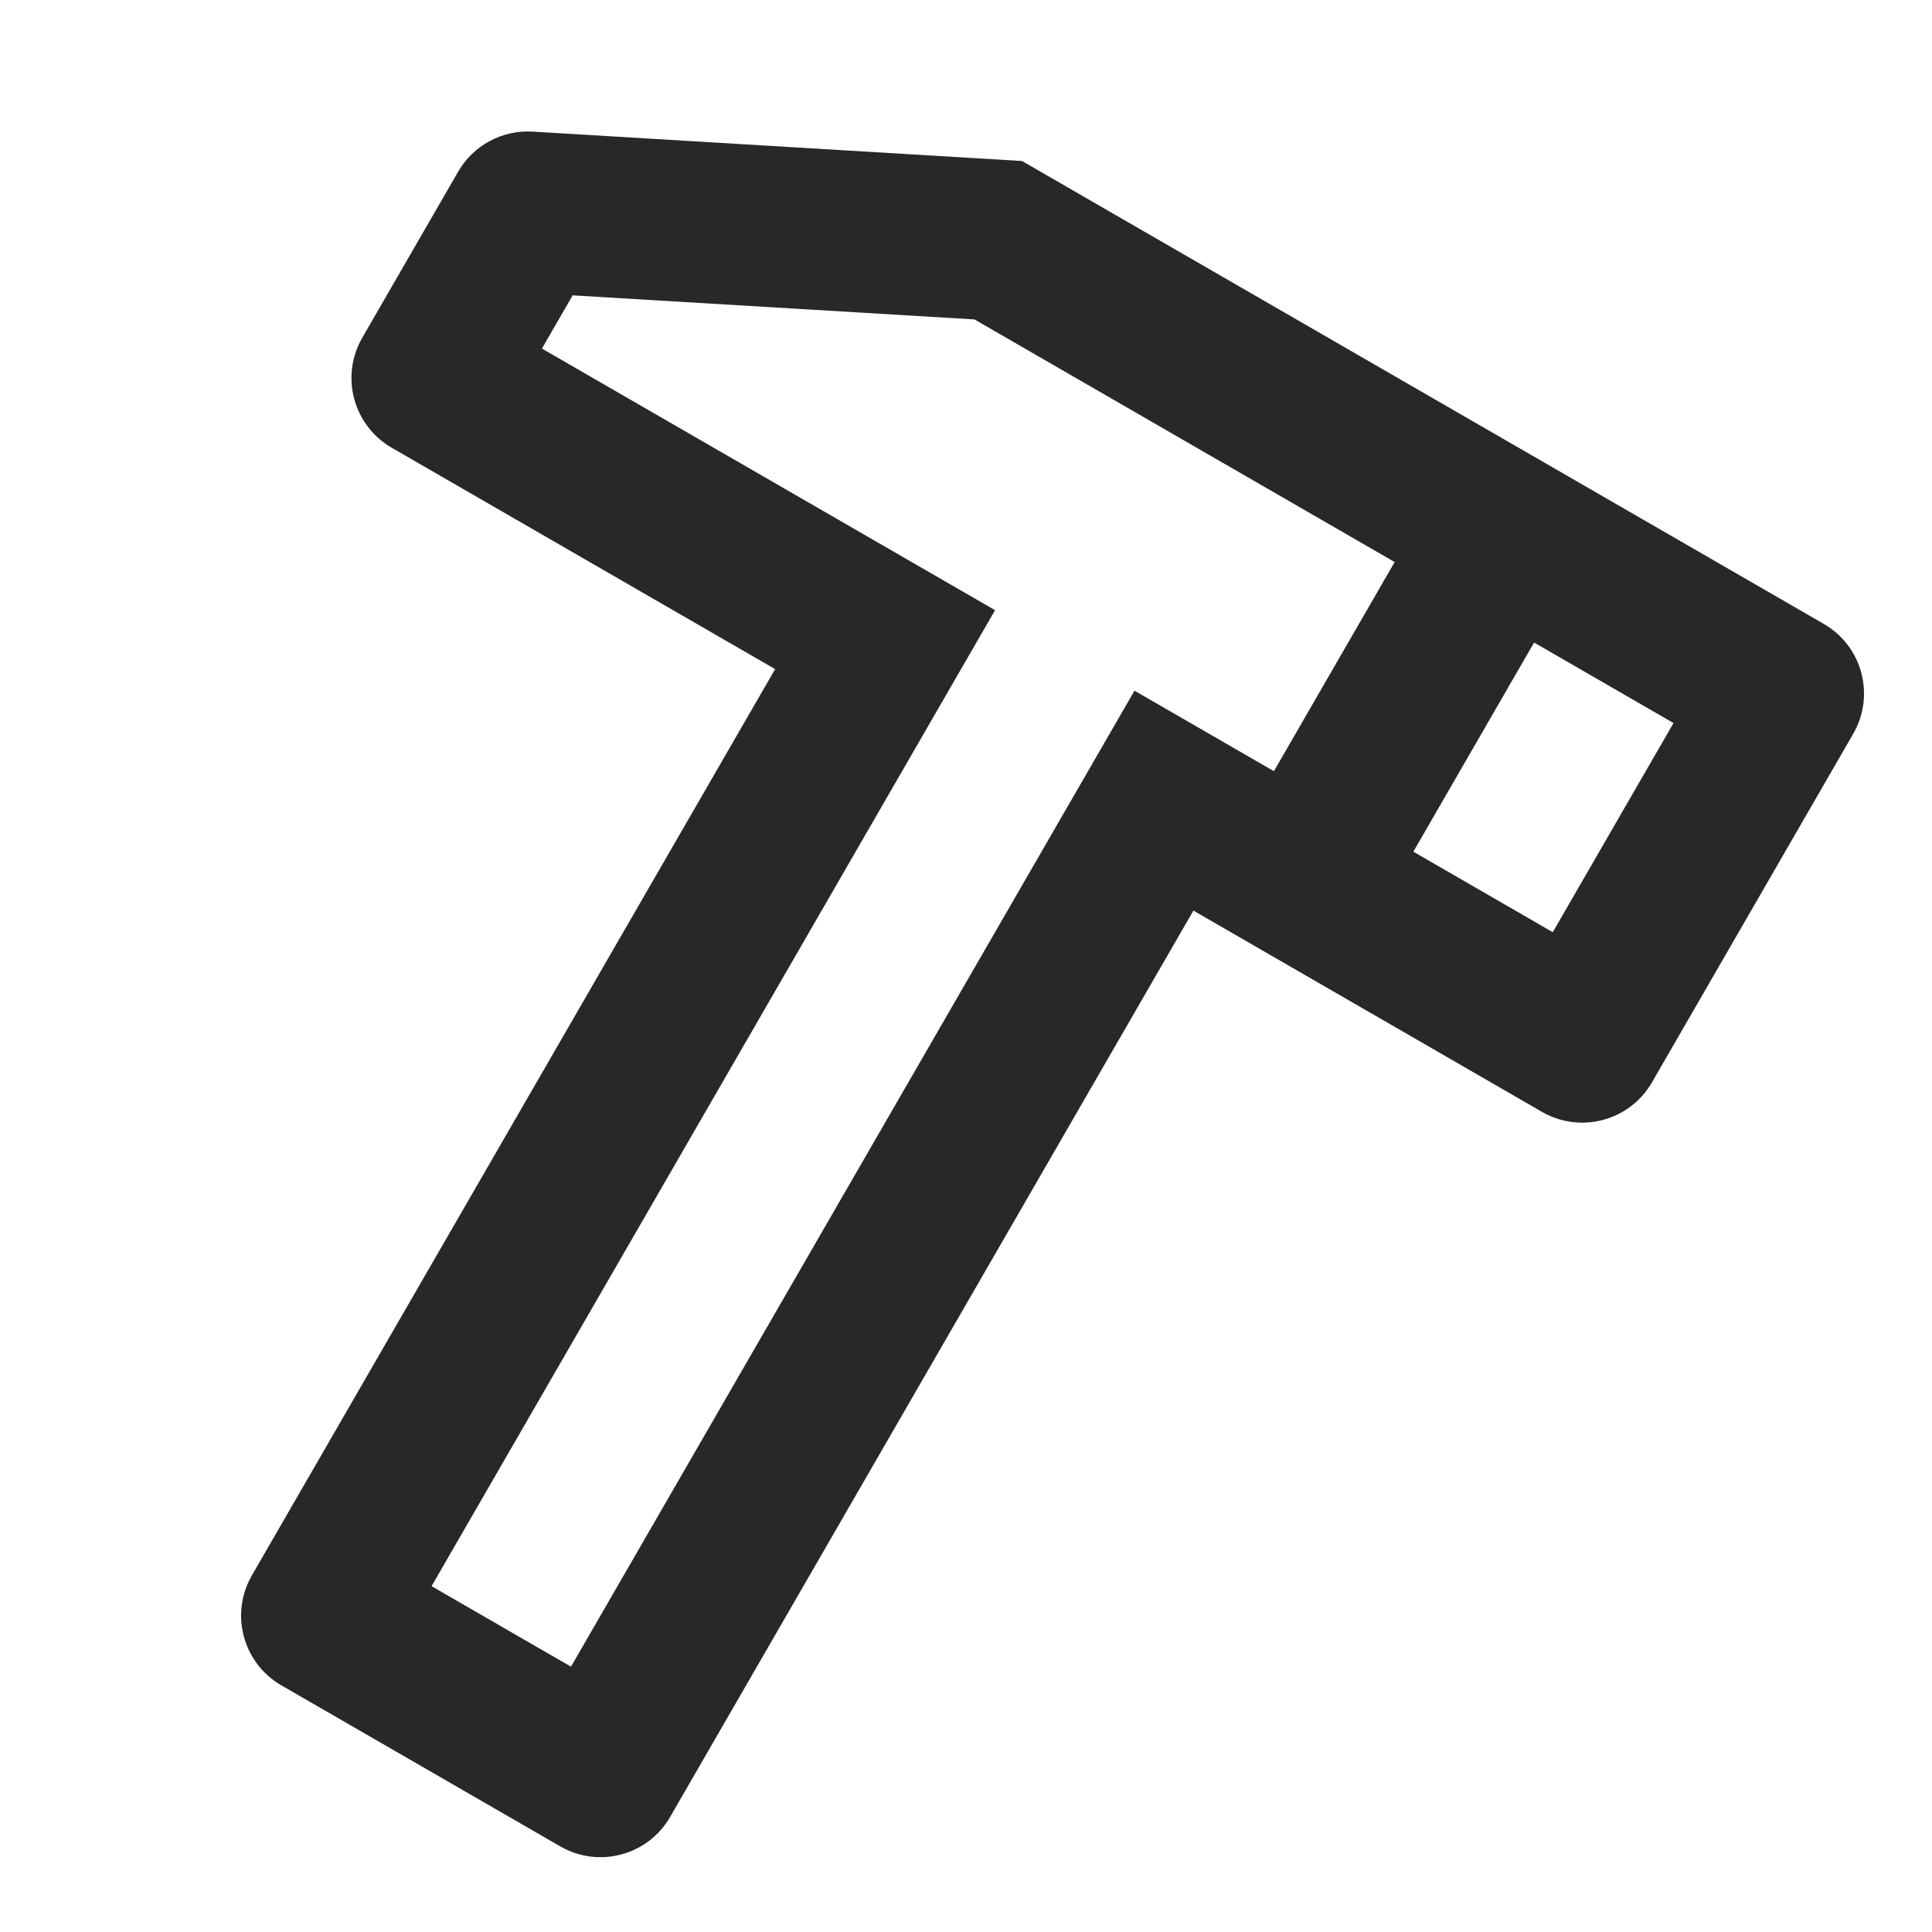 <svg width="24" height="24" viewBox="0 0 24 24" fill="none" xmlns="http://www.w3.org/2000/svg">
<g clip-path="url(#clip0_434_1750)">
<path d="M22.655 7.75C23.134 8.026 23.298 8.638 23.021 9.116L20.521 13.446C20.245 13.924 19.634 14.088 19.155 13.812L14.825 11.312L8.325 22.57C8.049 23.049 7.438 23.213 6.959 22.936L3.495 20.936C3.017 20.66 2.853 20.049 3.129 19.57L9.629 8.312L4.866 5.562C4.388 5.286 4.224 4.674 4.5 4.196L5.691 2.133C5.88 1.805 6.239 1.612 6.617 1.635L12.696 2L22.655 7.75ZM17.325 6.982L12.105 3.968L7.114 3.669L6.732 4.33L12.361 7.58L5.361 19.704L7.093 20.704L14.093 8.58L15.825 9.58L17.325 6.982ZM20.789 8.982L19.057 7.982L17.557 10.58L19.289 11.58L20.789 8.982Z" fill="#282828"/>
</g>
<defs>
<clipPath id="clip0_434_1750">
<rect width="24" height="24" fill="white"/>
</clipPath>
</defs>
</svg>
